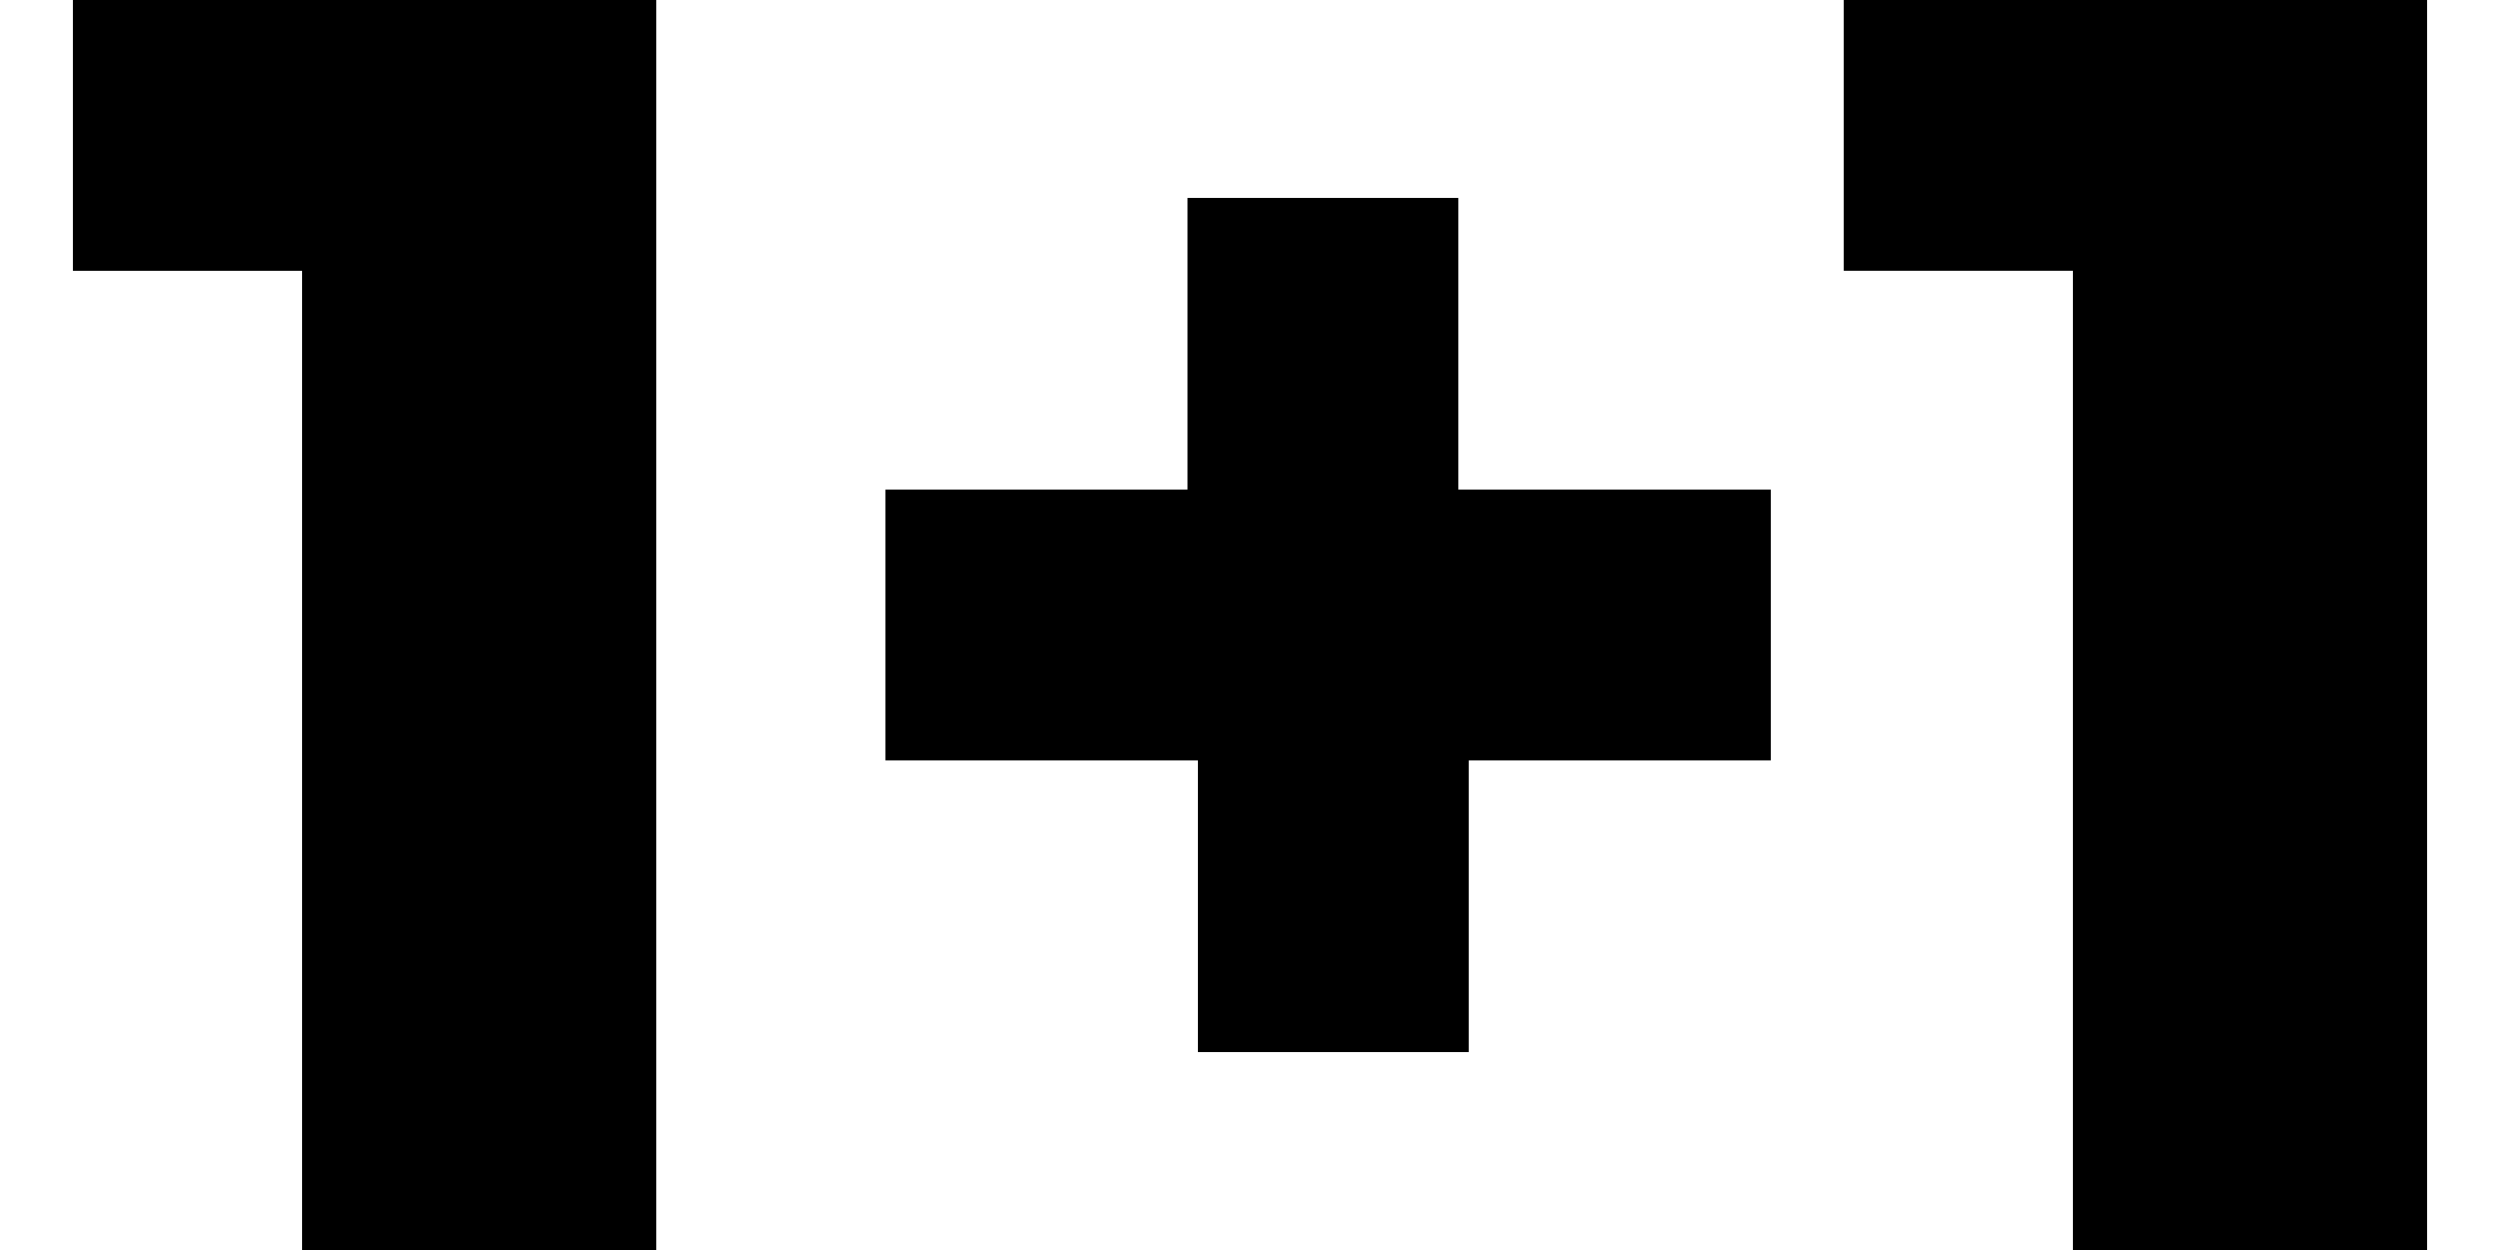 <?xml version="1.0" encoding="UTF-8"?> <!-- Generator: Adobe Illustrator 26.3.1, SVG Export Plug-In . SVG Version: 6.00 Build 0) --> <svg xmlns="http://www.w3.org/2000/svg" xmlns:xlink="http://www.w3.org/1999/xlink" version="1.1" id="Layer_1" x="0px" y="0px" viewBox="0 0 24 12" style="enable-background:new 0 0 24 12;" xml:space="preserve"> <g> <path d="M6.3,0v12H2.9V2.6H0.7V0H6.3z"></path> <path d="M17,7.3h-2.9v2.8h-2.6V7.3H8.5V4.7h2.9V1.9h2.6v2.8H17V7.3z"></path> <path d="M23.3,0v12h-3.4V2.6h-2.2V0H23.3z"></path> </g> </svg> 
